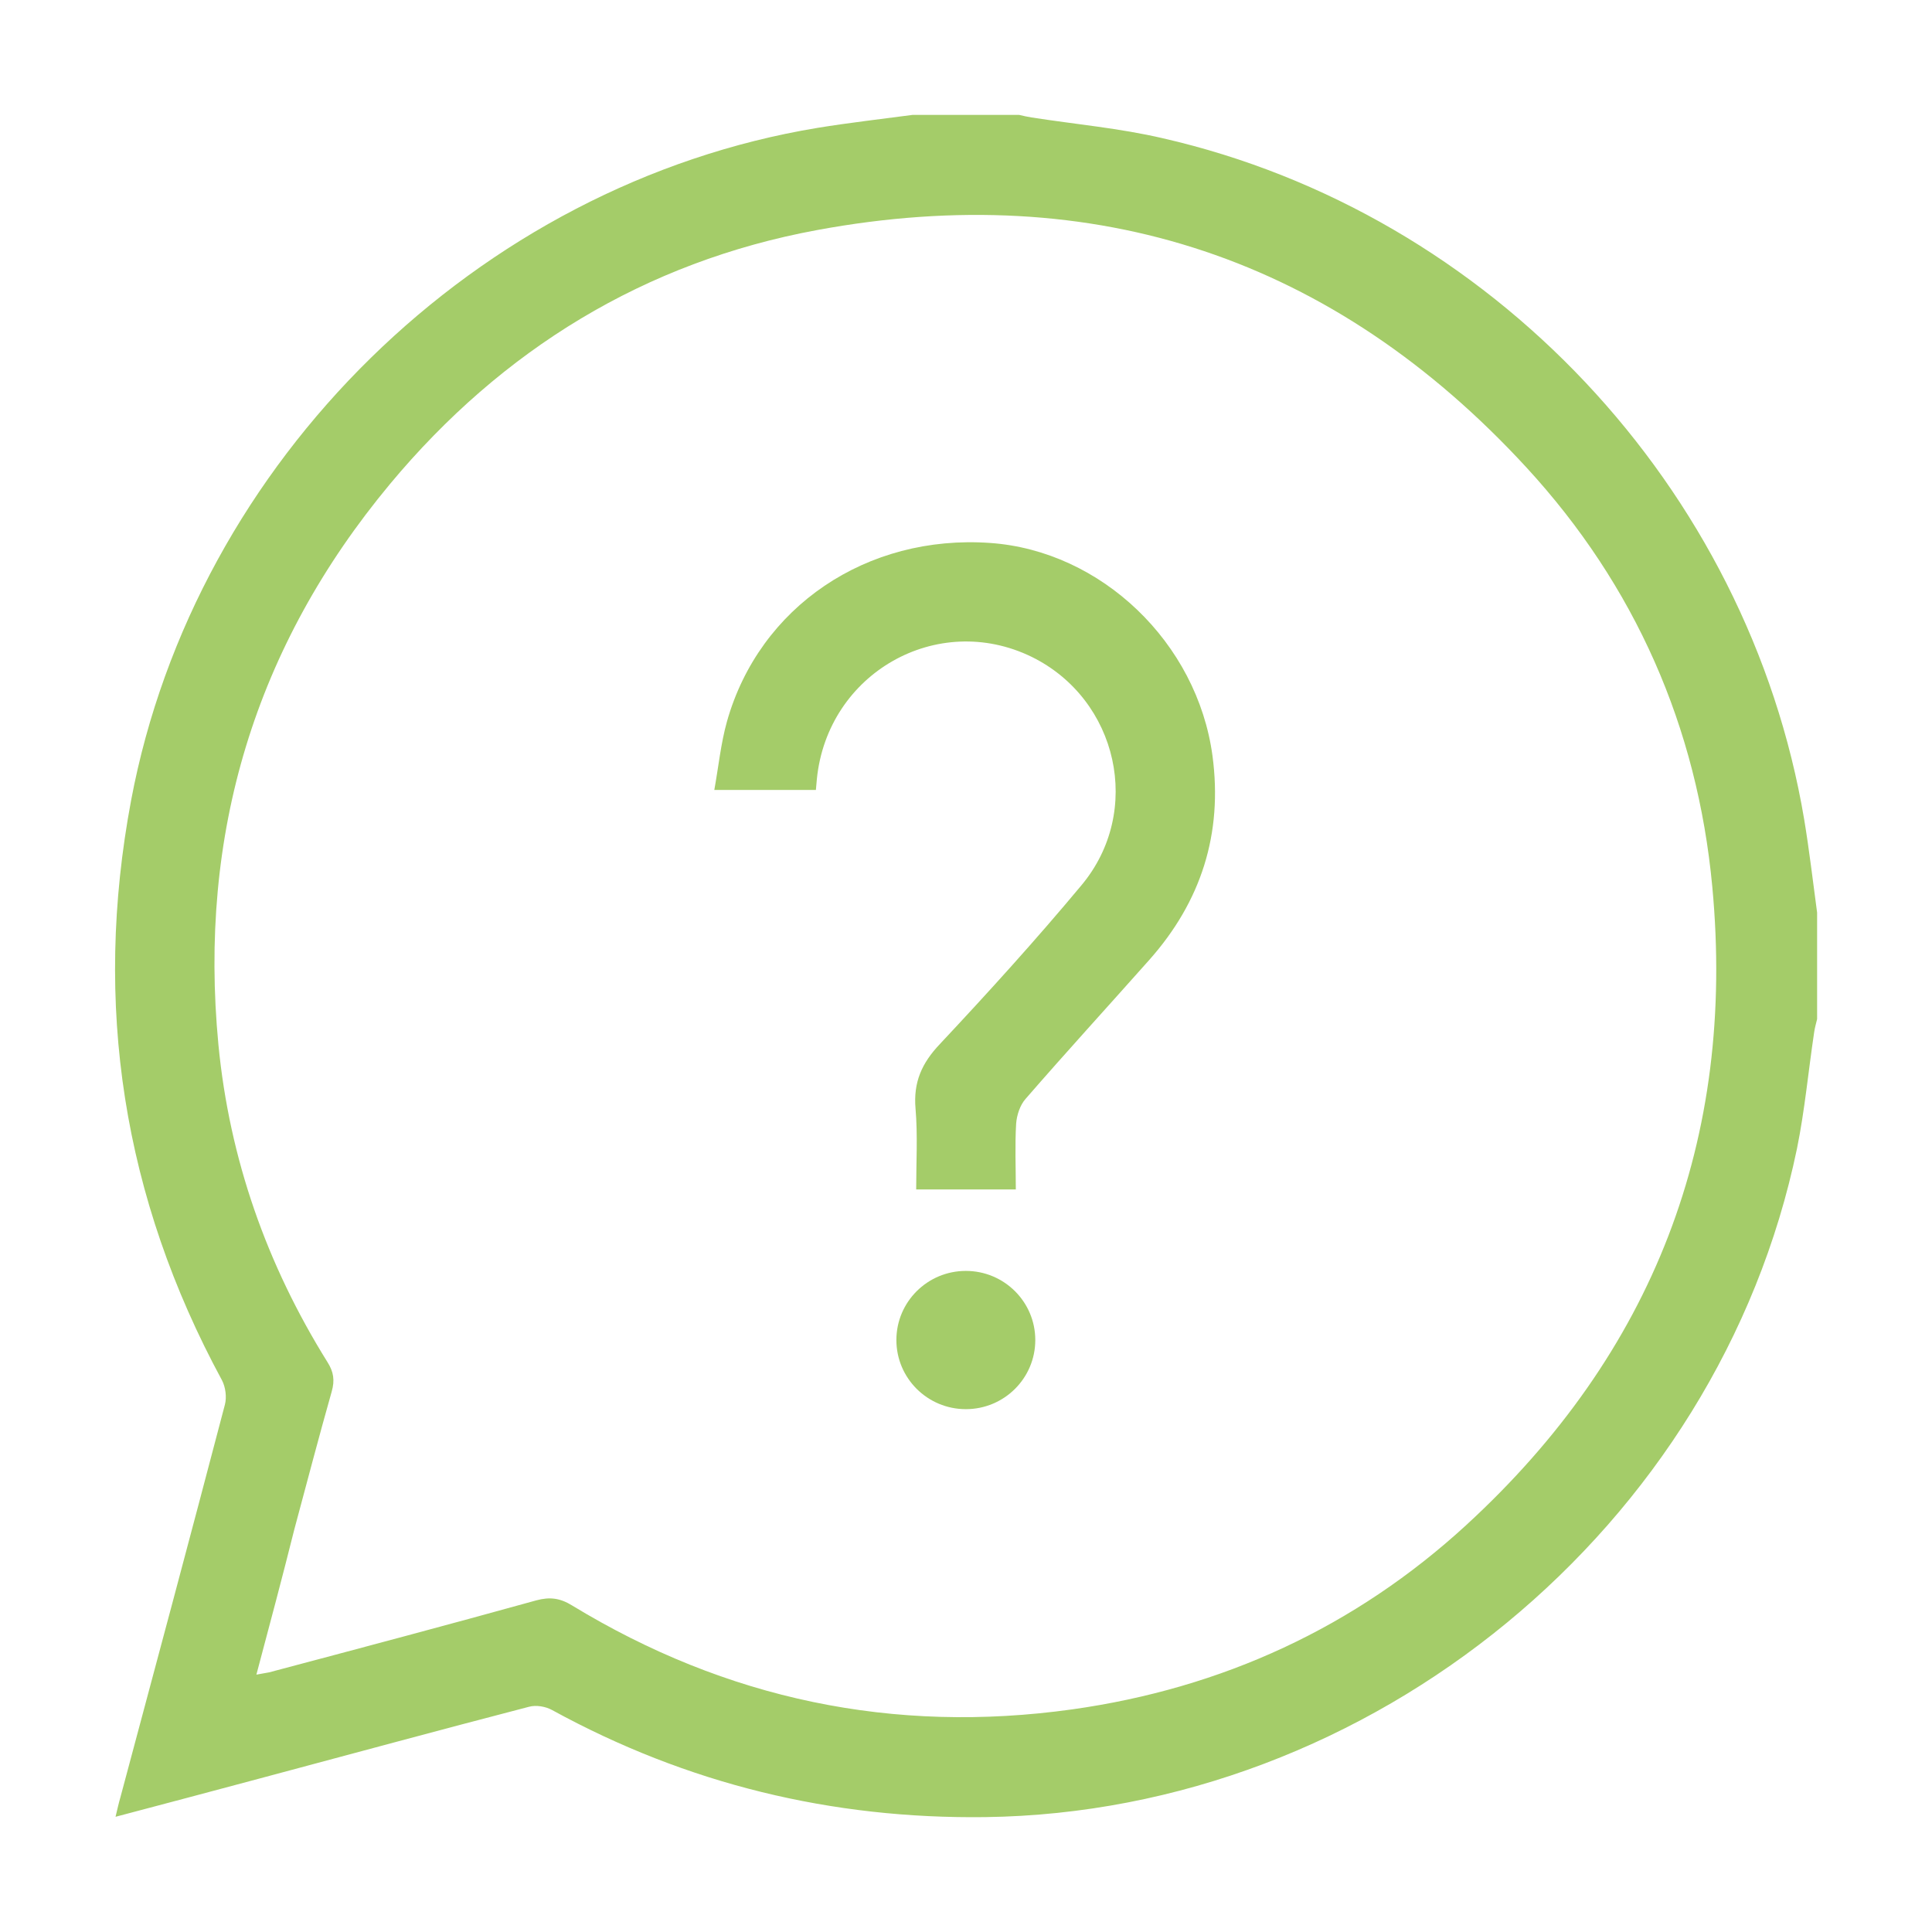 <?xml version="1.0" encoding="utf-8"?>
<!-- Generator: Adobe Illustrator 25.0.1, SVG Export Plug-In . SVG Version: 6.00 Build 0)  -->
<svg version="1.1" id="Livello_1" xmlns="http://www.w3.org/2000/svg" xmlns:xlink="http://www.w3.org/1999/xlink" x="0px" y="0px"
	 viewBox="0 0 595.3 595.3" style="enable-background:new 0 0 595.3 595.3;" xml:space="preserve">
<style type="text/css">
	.st0{fill:#A4CC69;}
</style>
<g>
	<path class="st0" d="M281.2,35.4c10.9,0,21.9,0,32.8,0c1.3,0.3,2.6,0.6,3.9,0.8c13.5,2.1,27.1,3.3,40.4,6.4
		c101,23.1,180.4,107.6,197.6,209.8c1.6,9.6,2.7,19.2,4,28.8c0,10.9,0,21.9,0,32.8c-0.3,1.3-0.7,2.6-0.9,4
		c-1.8,12-2.9,24.1-5.3,35.9c-24.2,116.7-131,204.4-250.1,206c-47.4,0.6-91.9-10.2-133.5-33c-2-1.1-4.9-1.6-7.1-1
		c-27.7,7.2-55.3,14.7-83,22.1c-14.6,3.9-29.2,7.8-44.4,11.8c0.6-2.5,1-4.3,1.5-6c10.8-40.3,21.6-80.6,32.2-121
		c0.6-2.3,0.2-5.4-0.9-7.5c-30.5-56.3-39.8-115.8-28-178.7C60.1,142,147.2,56.7,251.9,39.4C261.7,37.8,271.5,36.7,281.2,35.4z
		 M79,516c2-0.4,3-0.5,3.9-0.7c27.5-7.3,55-14.6,82.4-22.2c4.1-1.1,7.3-0.7,11,1.6c47.5,28.9,99,39.7,154.1,32
		c46.2-6.5,87.1-25.3,121.4-56.8c57.6-52.9,83.1-118.9,75.8-196.7c-4.6-49.2-23.8-92.8-57.3-129.2c-59.2-64.3-132.7-89-218.6-73.1
		c-53,9.8-97,36.8-131.5,78.2c-41.7,50.1-59.1,108-52.9,172.8c3.4,35.2,14.9,67.8,33.6,97.8c1.9,3,2.3,5.6,1.3,9.1
		c-4,14.1-7.7,28.3-11.5,42.4C87,486,83.1,500.6,79,516z"/>
	<path class="st0" d="M313,366.5c-10.3,0-20.1,0-30.7,0c0-8.4,0.5-16.7-0.2-24.9c-0.7-8.1,1.9-14,7.5-19.9
		c14.9-15.9,29.6-32.1,43.6-48.9c19.1-22.8,11.3-57.3-15.3-70.4c-29.1-14.2-62.9,5-66.2,37.6c-0.1,1-0.2,2-0.3,3.4
		c-10.1,0-20,0-31.3,0c1.3-7.2,2-14.3,3.9-21.1c10-35.4,43.1-57.7,81.1-55c34.2,2.4,63.8,30.7,68.5,65.6c3.2,24-3.5,44.9-19.5,62.9
		c-12.7,14.3-25.6,28.4-38.1,42.8c-1.7,1.9-2.7,5-2.9,7.6C312.7,353,313,359.6,313,366.5z"/>
	<ellipse class="st0" cx="297.6" cy="412.9" rx="21.4" ry="21.3"/>
</g>
</svg>
